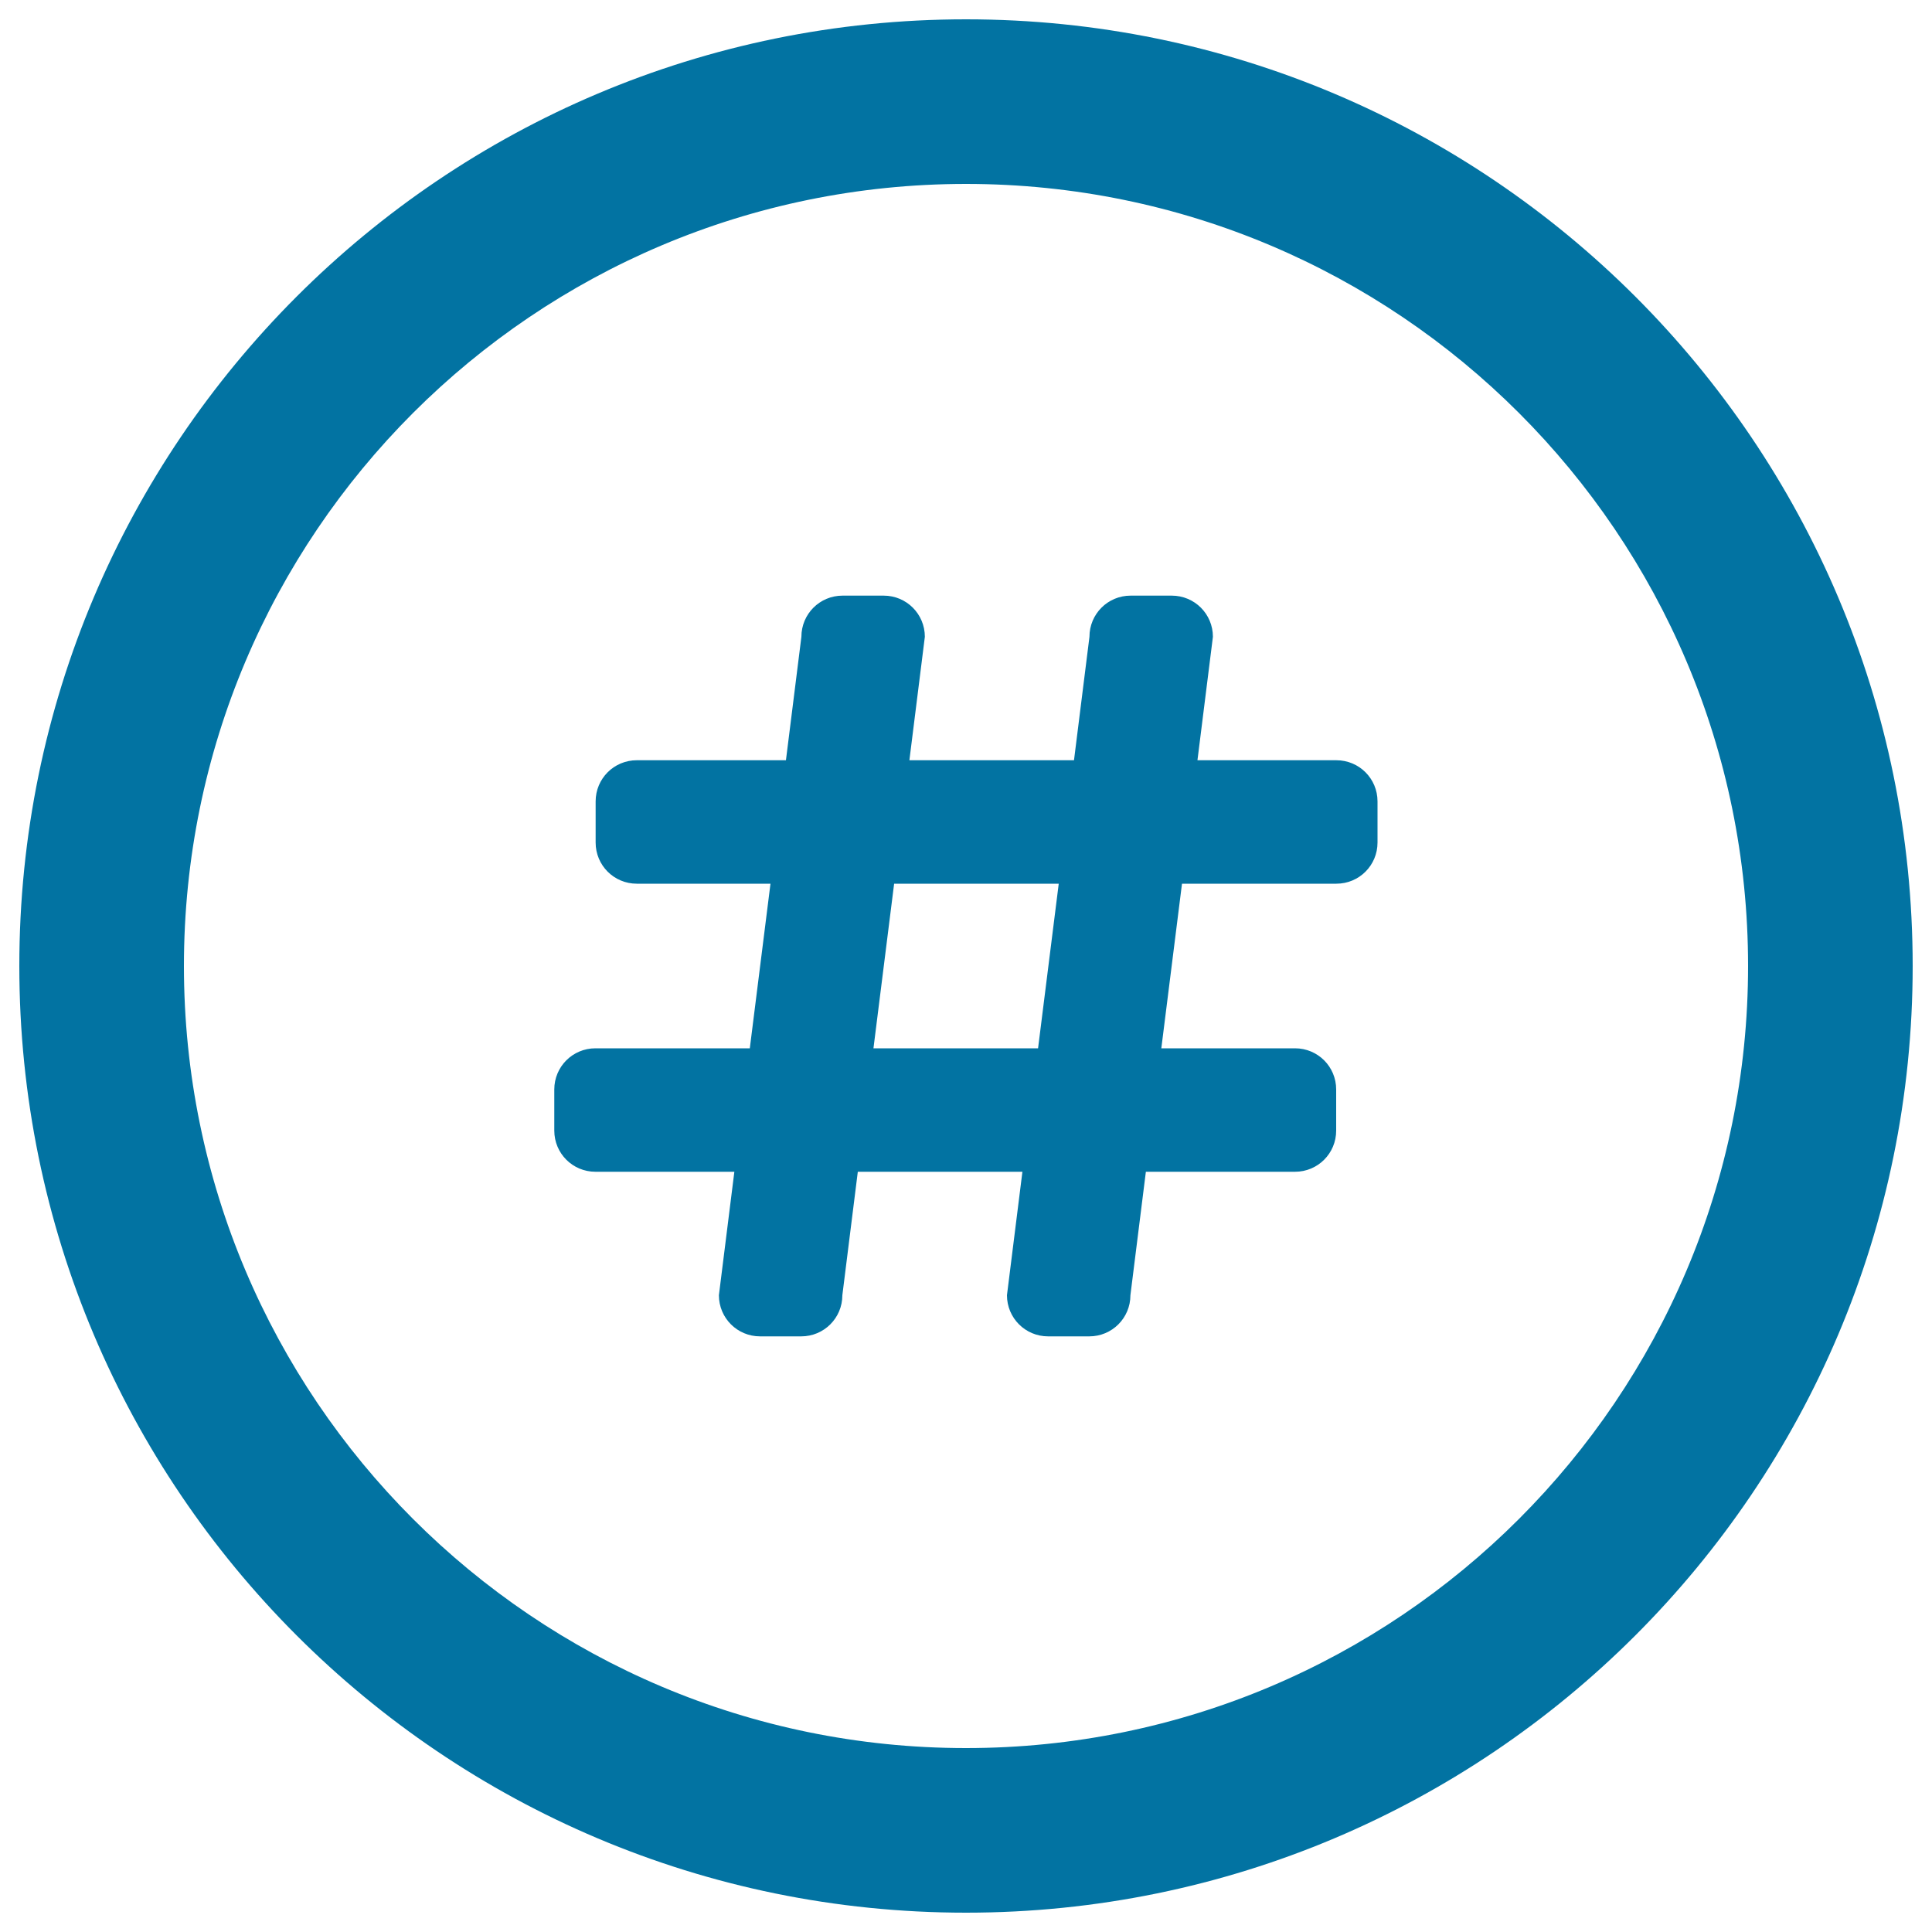 <svg xmlns="http://www.w3.org/2000/svg" viewBox="0 0 1000 1000" style="fill:#0273a2">
<title>Numeral Symbol In A Circle SVG icon</title>
<g><g id="Hash"><g><path d="M691.7,393.5h-71.9l8-63.9c0-11.8-9.5-21.3-21.3-21.3h-21.3c-11.8,0-21.3,9.5-21.3,21.3l-8,63.9h-85.2l8-63.9c0-11.8-9.5-21.3-21.3-21.3h-21.3c-11.8,0-21.3,9.5-21.3,21.3l-8,63.9h-77.2c-11.8,0-21.3,9.5-21.3,21.3v21.3c0,11.8,9.5,21.3,21.3,21.3h69.2l-10.7,85.2h-79.9c-11.8,0-21.3,9.5-21.3,21.3v21.3c0,11.8,9.5,21.3,21.3,21.3h71.9l-8,63.9c0,11.8,9.5,21.3,21.3,21.3h21.3c11.8,0,21.3-9.5,21.3-21.3l8-63.9h85.2l-8,63.9c0,11.8,9.5,21.3,21.3,21.3h21.3c11.8,0,21.3-9.5,21.3-21.3l8-63.9h77.2c11.8,0,21.3-9.5,21.3-21.3v-21.3c0-11.8-9.5-21.3-21.3-21.3h-69.2l10.7-85.2h79.9c11.8,0,21.3-9.5,21.3-21.3v-21.3C713,403,703.5,393.5,691.7,393.5z M537.3,542.6h-85.2l10.7-85.2h85.2L537.3,542.6z M500,10C229.4,10,10,229.4,10,500s219.4,490,490,490c270.6,0,490-219.4,490-490S770.6,10,500,10z M500,904.8C276.5,904.8,95.2,723.5,95.2,500C95.2,276.4,276.5,95.2,500,95.2S904.8,276.4,904.8,500C904.8,723.5,723.5,904.8,500,904.8z"/></g></g></g>
</svg>